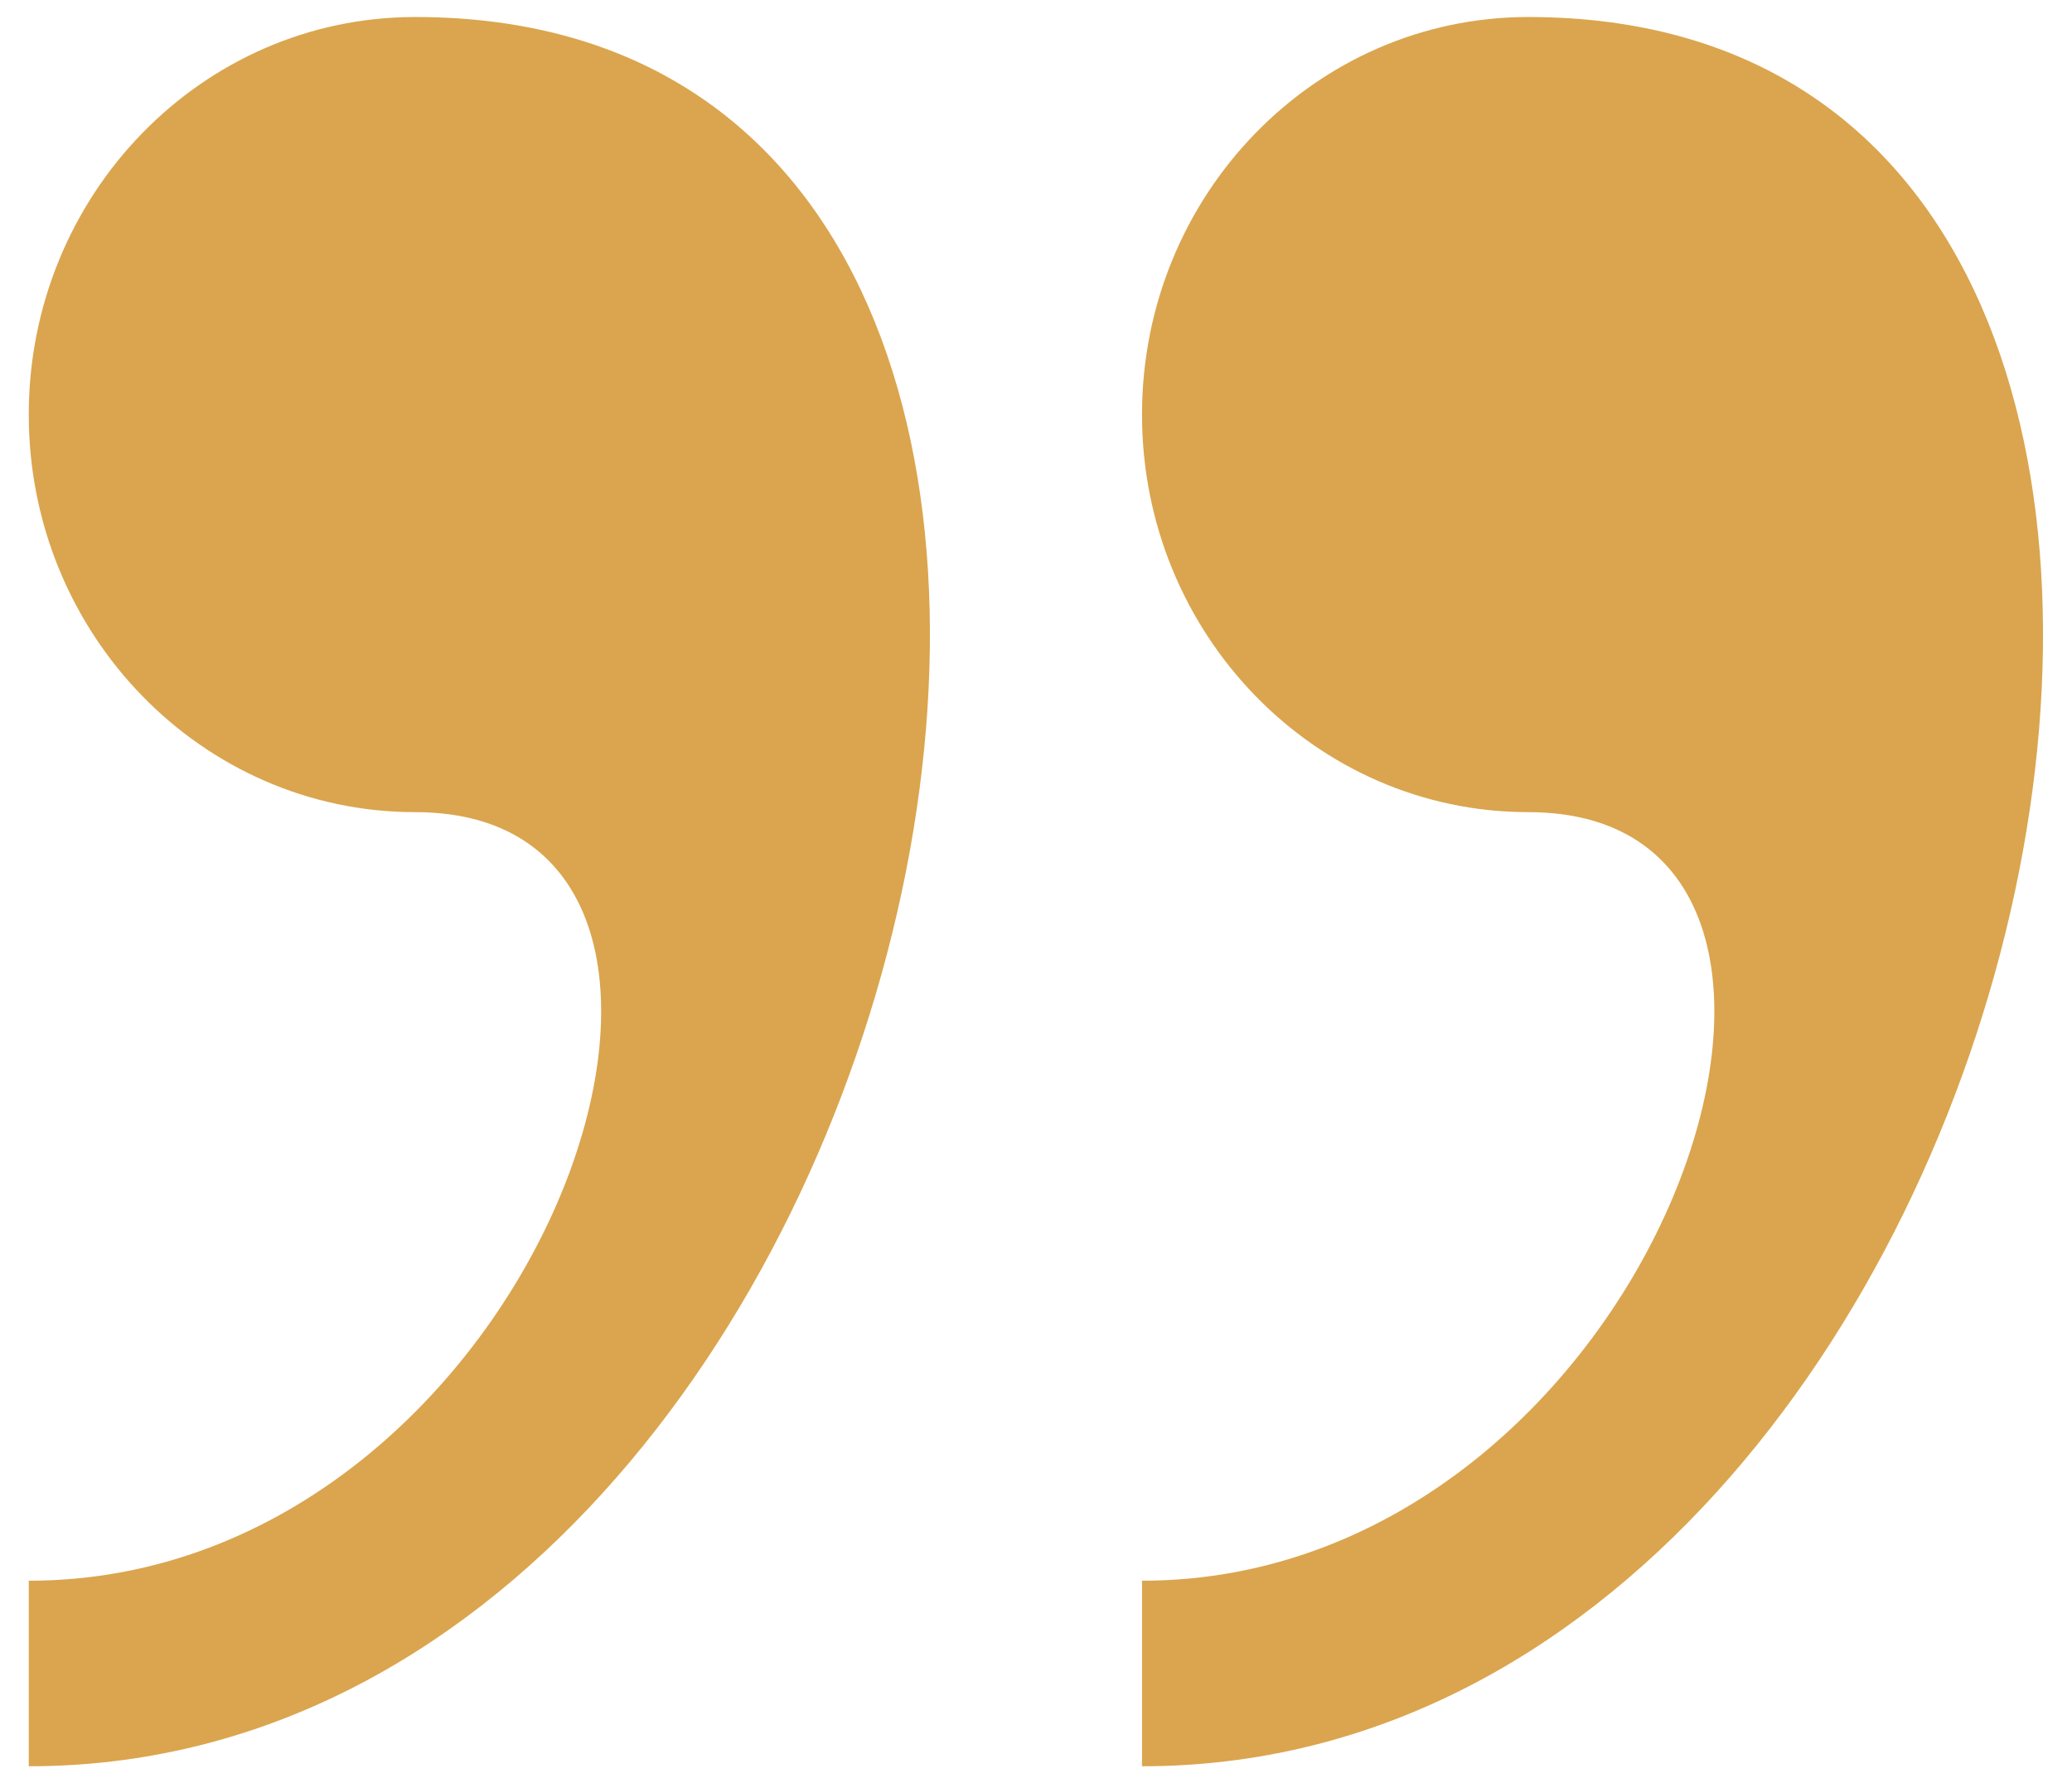 <svg width="43" height="37" viewBox="0 0 43 37" fill="none" xmlns="http://www.w3.org/2000/svg">
<path d="M8.616 0.353C4.189 0.353 0.597 4.046 0.597 8.603C0.597 13.156 4.189 16.852 8.616 16.852C16.632 16.852 11.289 32.8 0.597 32.8V36.65C19.679 36.653 27.157 0.353 8.616 0.353ZM31.716 0.353C27.291 0.353 23.7 4.046 23.7 8.603C23.7 13.156 27.291 16.852 31.716 16.852C39.735 16.852 34.392 32.8 23.7 32.8V36.65C42.779 36.653 50.257 0.353 31.716 0.353Z" fill="#DAA54E"/>
</svg>
